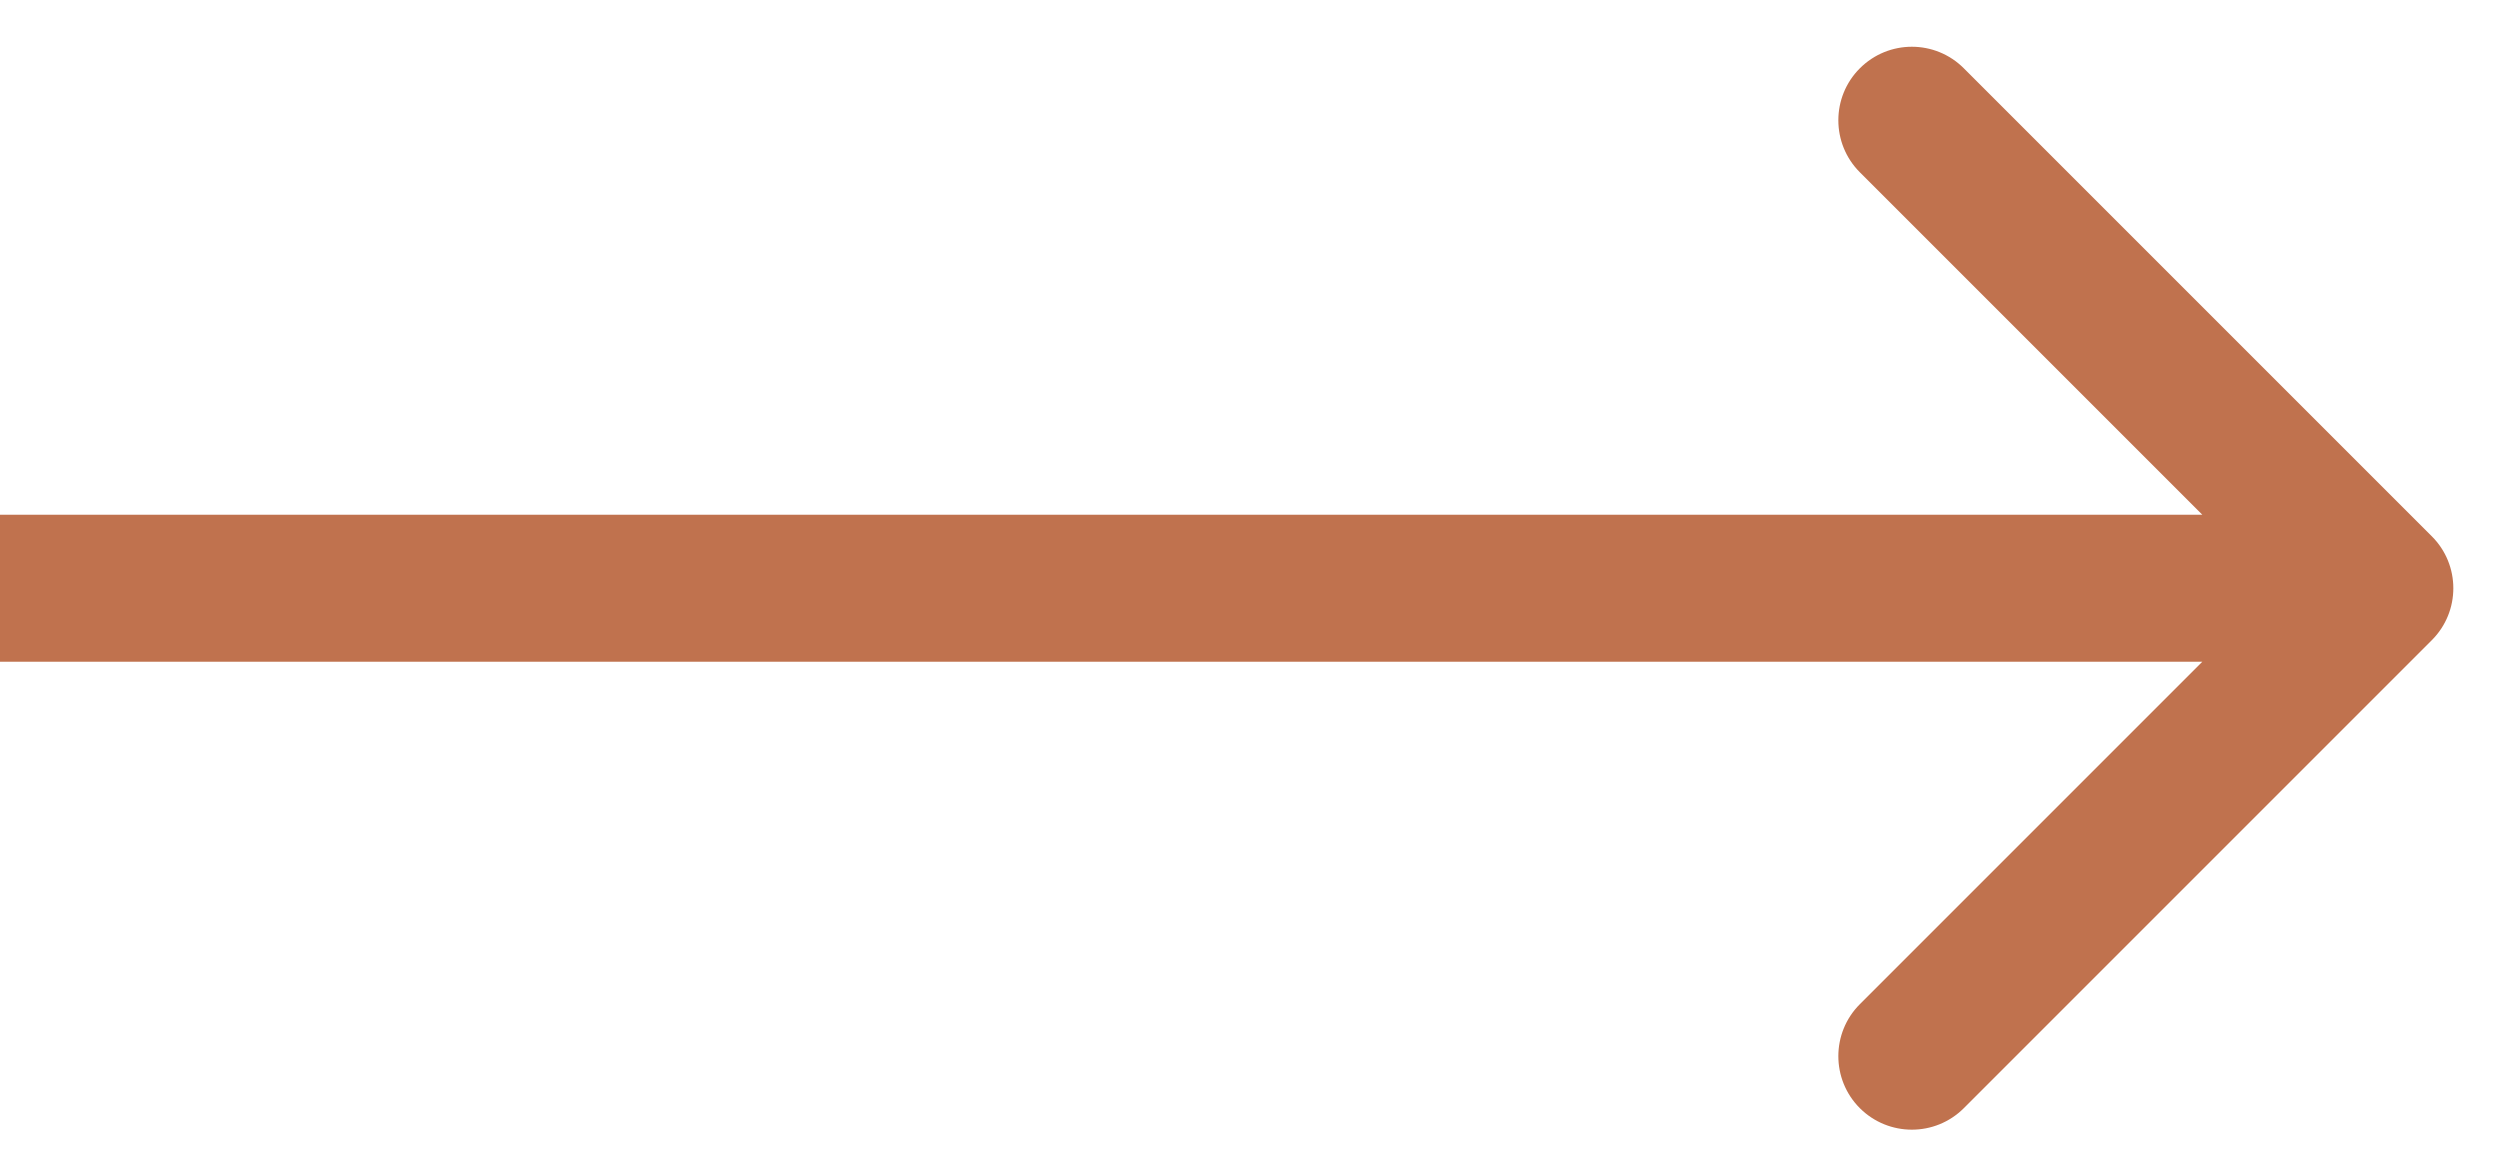 <?xml version="1.0" encoding="UTF-8"?> <svg xmlns="http://www.w3.org/2000/svg" width="34" height="16" viewBox="0 0 34 16" fill="none"> <path fill-rule="evenodd" clip-rule="evenodd" d="M26.708 0.929L33.072 7.293C33.463 7.683 33.463 8.317 33.072 8.707L26.708 15.071C26.318 15.461 25.685 15.461 25.294 15.071C24.904 14.681 24.904 14.047 25.294 13.657L29.951 9H0V7H29.951L25.294 2.343C24.904 1.953 24.904 1.319 25.294 0.929C25.685 0.538 26.318 0.538 26.708 0.929Z" fill="#C0724E"></path> </svg> 